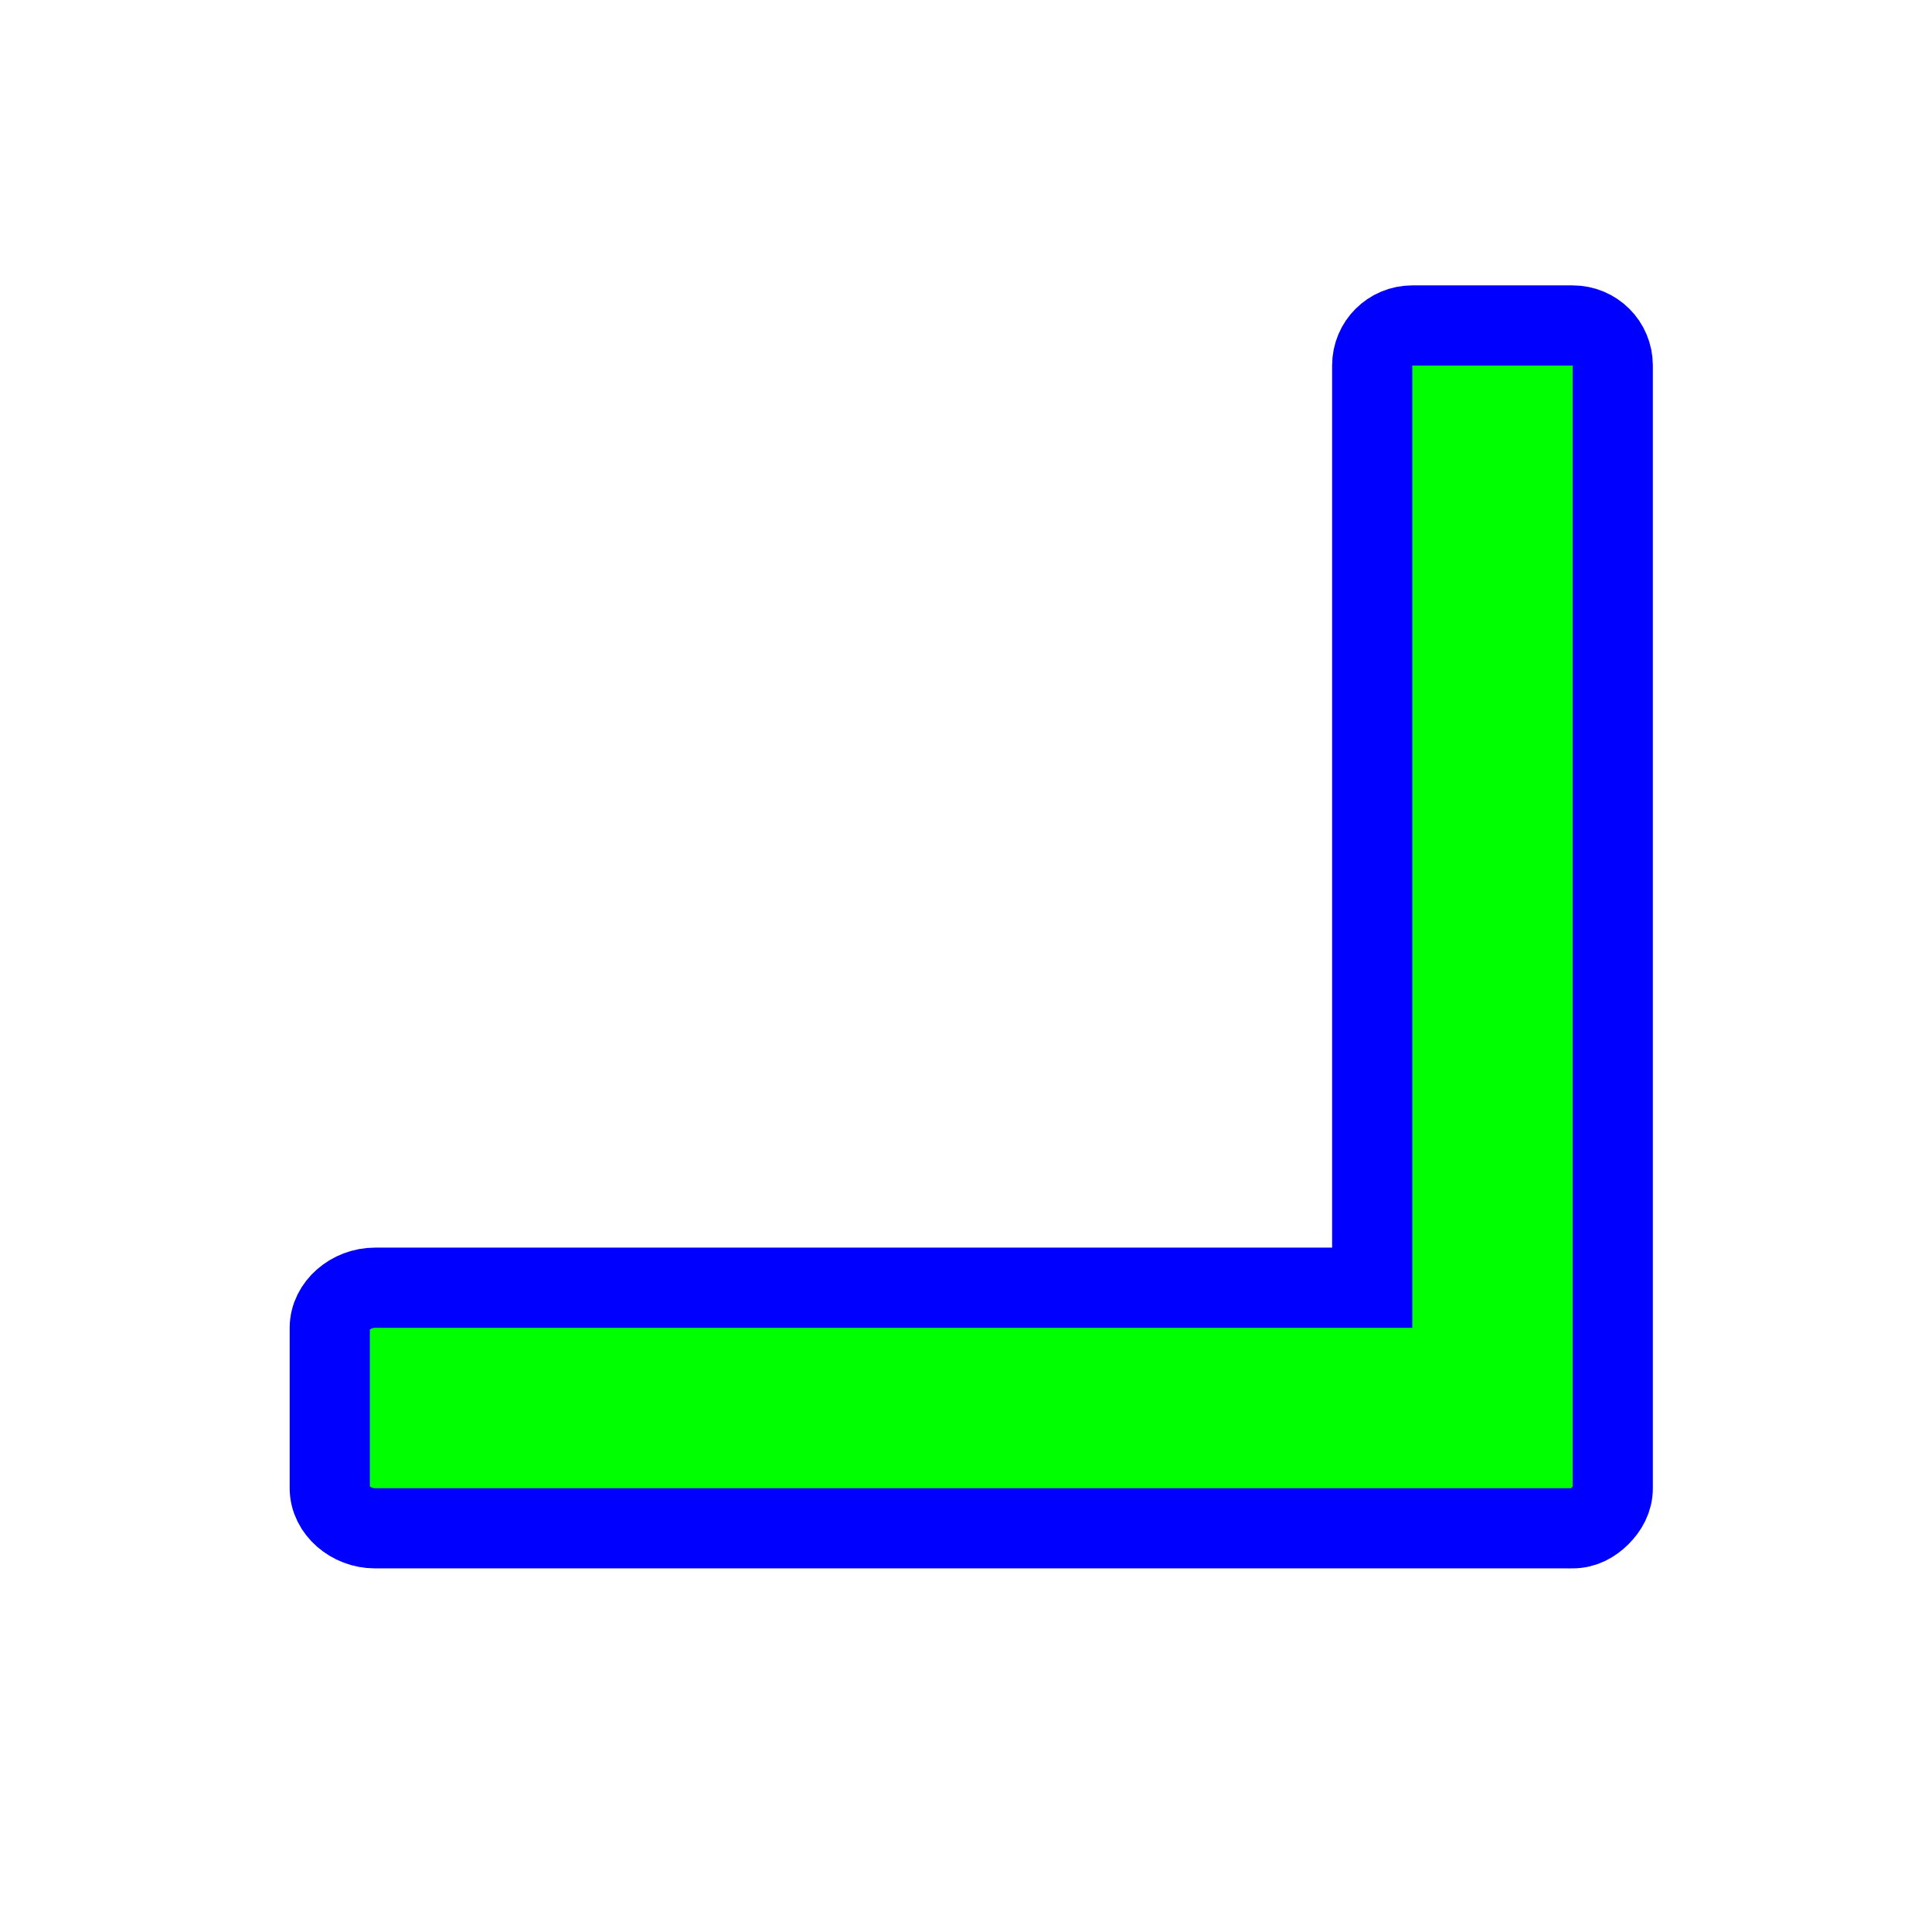 <svg width="257" height="257" viewBox="0 0 257 257" fill="none" xmlns="http://www.w3.org/2000/svg">
<g filter="url(#filter0_d_1_4216)">
<path d="M201.2 34.297C204.153 34.297 206.533 36.663 206.533 39.63V167.63V188.964C206.533 190.447 205.831 191.662 204.867 192.63C203.904 193.598 202.677 194.297 201.2 194.297C200.997 194.317 200.743 194.297 200.533 194.297H179.867H41.867C38.708 194.297 35.867 191.89 35.867 188.964V167.63C35.867 164.704 38.708 162.297 41.867 162.297H174.533V39.63C174.533 36.663 176.914 34.297 179.867 34.297H201.2Z" fill="#00FF00"/>
<path d="M201.2 34.297C204.153 34.297 206.533 36.663 206.533 39.63V167.63V188.964C206.533 190.447 205.831 191.662 204.867 192.63C203.904 193.598 202.677 194.297 201.2 194.297C200.997 194.317 200.743 194.297 200.533 194.297H179.867H41.867C38.708 194.297 35.867 191.89 35.867 188.964V167.63C35.867 164.704 38.708 162.297 41.867 162.297H174.533V39.63C174.533 36.663 176.914 34.297 179.867 34.297H201.2Z" stroke="#0000FF" stroke-width="10.667"/>
</g>
<defs>
<filter id="filter0_d_1_4216" x="18.533" y="17.964" width="221.333" height="210.676" filterUnits="userSpaceOnUse" color-interpolation-filters="sRGB">
<feFlood flood-opacity="0" result="BackgroundImageFix"/>
<feColorMatrix in="SourceAlpha" type="matrix" values="0 0 0 0 0 0 0 0 0 0 0 0 0 0 0 0 0 0 127 0" result="hardAlpha"/>
<feOffset dx="8" dy="9"/>
<feGaussianBlur stdDeviation="10"/>
<feComposite in2="hardAlpha" operator="out"/>
<feColorMatrix type="matrix" values="0 0 0 0 0 0 0 0 0 0 0 0 0 0 0 0 0 0 0.6 0"/>
<feBlend mode="normal" in2="BackgroundImageFix" result="effect1_dropShadow_1_4216"/>
<feBlend mode="normal" in="SourceGraphic" in2="effect1_dropShadow_1_4216" result="shape"/>
</filter>
</defs>
</svg>
